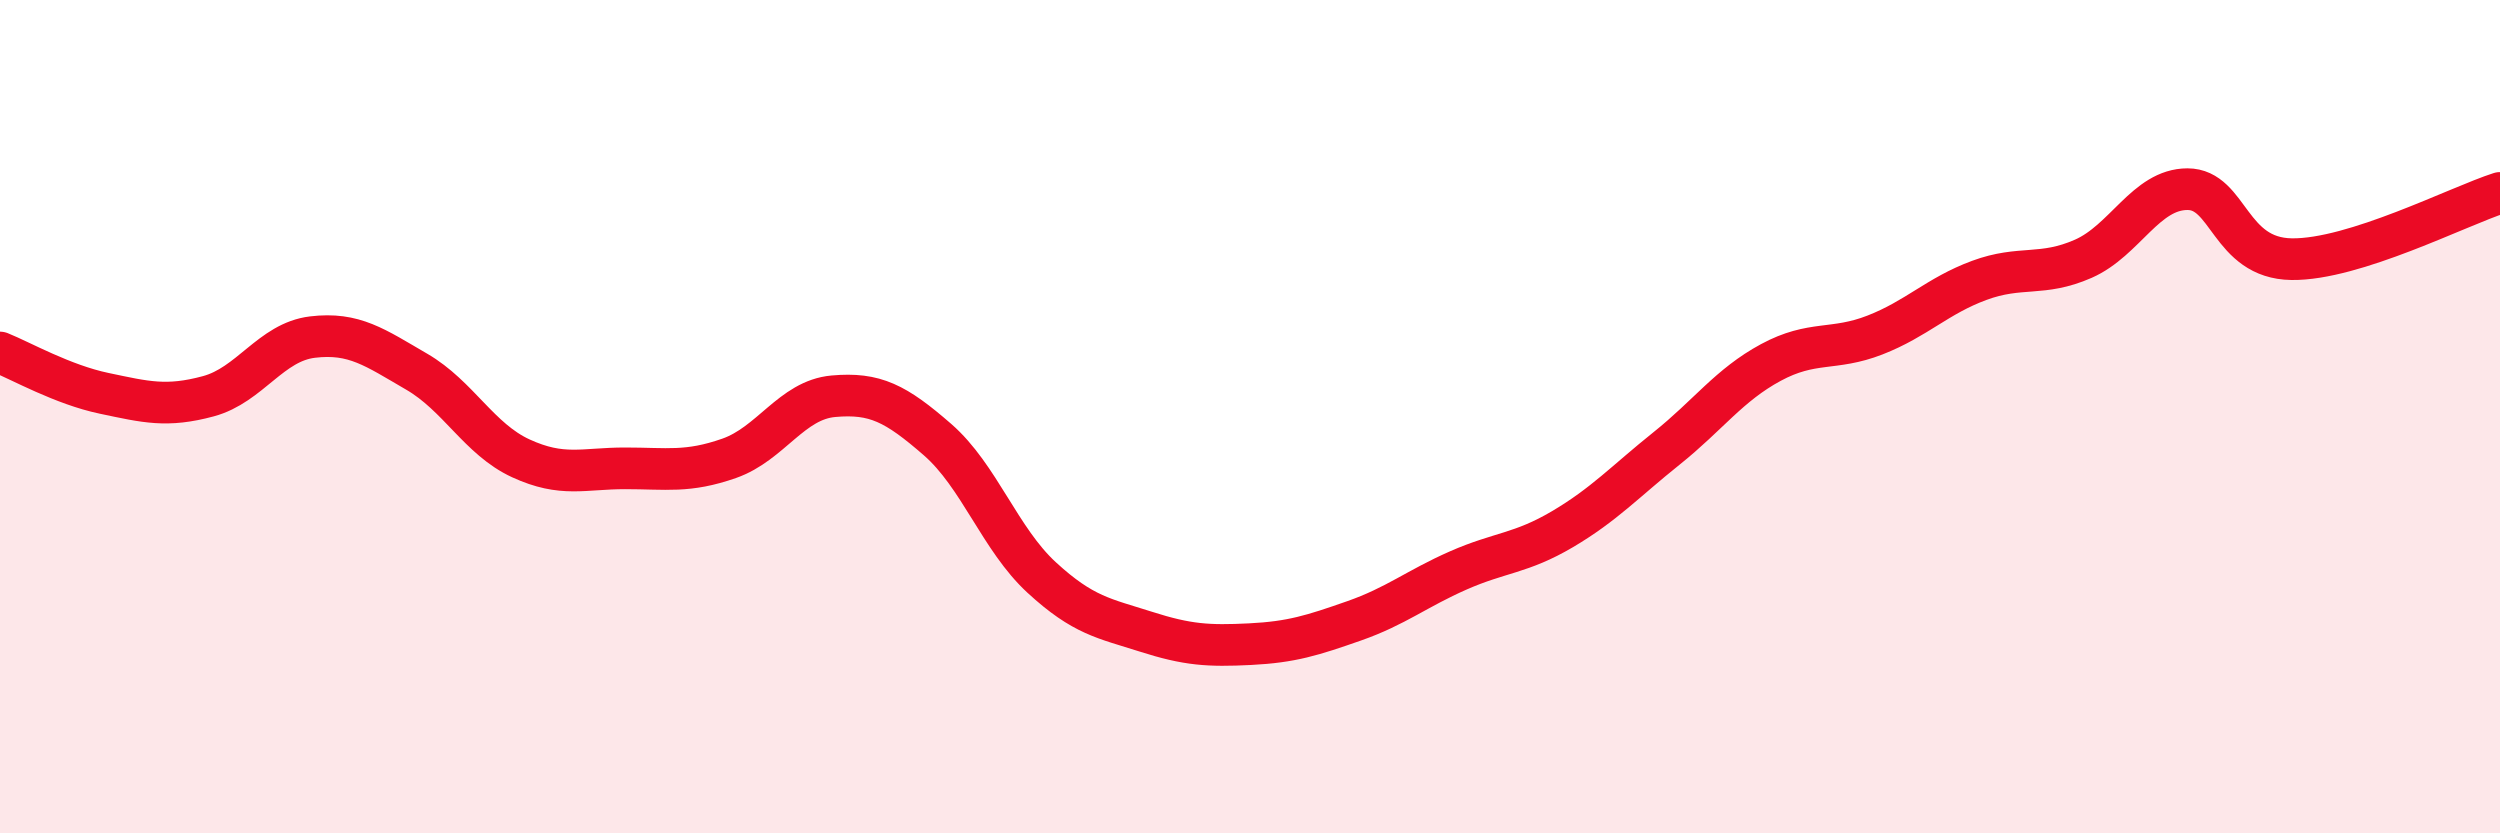 
    <svg width="60" height="20" viewBox="0 0 60 20" xmlns="http://www.w3.org/2000/svg">
      <path
        d="M 0,8.46 C 0.5,8.66 1.5,9.23 2.5,9.44 C 3.5,9.65 4,9.78 5,9.51 C 6,9.24 6.5,8.21 7.5,8.09 C 8.5,7.97 9,8.34 10,8.92 C 11,9.5 11.5,10.54 12.5,11 C 13.5,11.46 14,11.24 15,11.24 C 16,11.24 16.5,11.35 17.5,11 C 18.5,10.65 19,9.6 20,9.51 C 21,9.42 21.5,9.68 22.5,10.55 C 23.5,11.42 24,12.94 25,13.86 C 26,14.78 26.5,14.84 27.5,15.16 C 28.5,15.48 29,15.51 30,15.46 C 31,15.41 31.5,15.25 32.5,14.9 C 33.5,14.55 34,14.13 35,13.69 C 36,13.25 36.5,13.29 37.5,12.7 C 38.5,12.11 39,11.56 40,10.76 C 41,9.96 41.5,9.24 42.5,8.7 C 43.5,8.16 44,8.43 45,8.04 C 46,7.65 46.5,7.1 47.5,6.73 C 48.5,6.36 49,6.65 50,6.21 C 51,5.77 51.5,4.54 52.5,4.54 C 53.5,4.54 53.5,6.2 55,6.22 C 56.5,6.24 59,4.95 60,4.63L60 20L0 20Z"
        fill="#EB0A25"
        opacity="0.1"
        stroke-linecap="round"
        stroke-linejoin="round"
      />
      <path
        d="M 0,8.46 C 0.5,8.66 1.5,9.23 2.5,9.44 C 3.5,9.65 4,9.78 5,9.51 C 6,9.24 6.5,8.21 7.5,8.09 C 8.5,7.97 9,8.34 10,8.92 C 11,9.5 11.5,10.54 12.5,11 C 13.5,11.46 14,11.24 15,11.24 C 16,11.24 16.5,11.35 17.5,11 C 18.5,10.65 19,9.6 20,9.51 C 21,9.42 21.5,9.68 22.5,10.55 C 23.5,11.42 24,12.94 25,13.86 C 26,14.78 26.5,14.84 27.5,15.16 C 28.5,15.48 29,15.51 30,15.46 C 31,15.41 31.5,15.25 32.5,14.9 C 33.5,14.55 34,14.13 35,13.69 C 36,13.25 36.5,13.29 37.5,12.7 C 38.5,12.11 39,11.56 40,10.76 C 41,9.96 41.5,9.24 42.5,8.7 C 43.5,8.16 44,8.43 45,8.04 C 46,7.65 46.5,7.1 47.5,6.73 C 48.5,6.36 49,6.65 50,6.21 C 51,5.77 51.5,4.54 52.5,4.54 C 53.5,4.54 53.5,6.2 55,6.22 C 56.5,6.24 59,4.95 60,4.63"
        stroke="#EB0A25"
        stroke-width="1"
        fill="none"
        stroke-linecap="round"
        stroke-linejoin="round"
      />
    </svg>
  